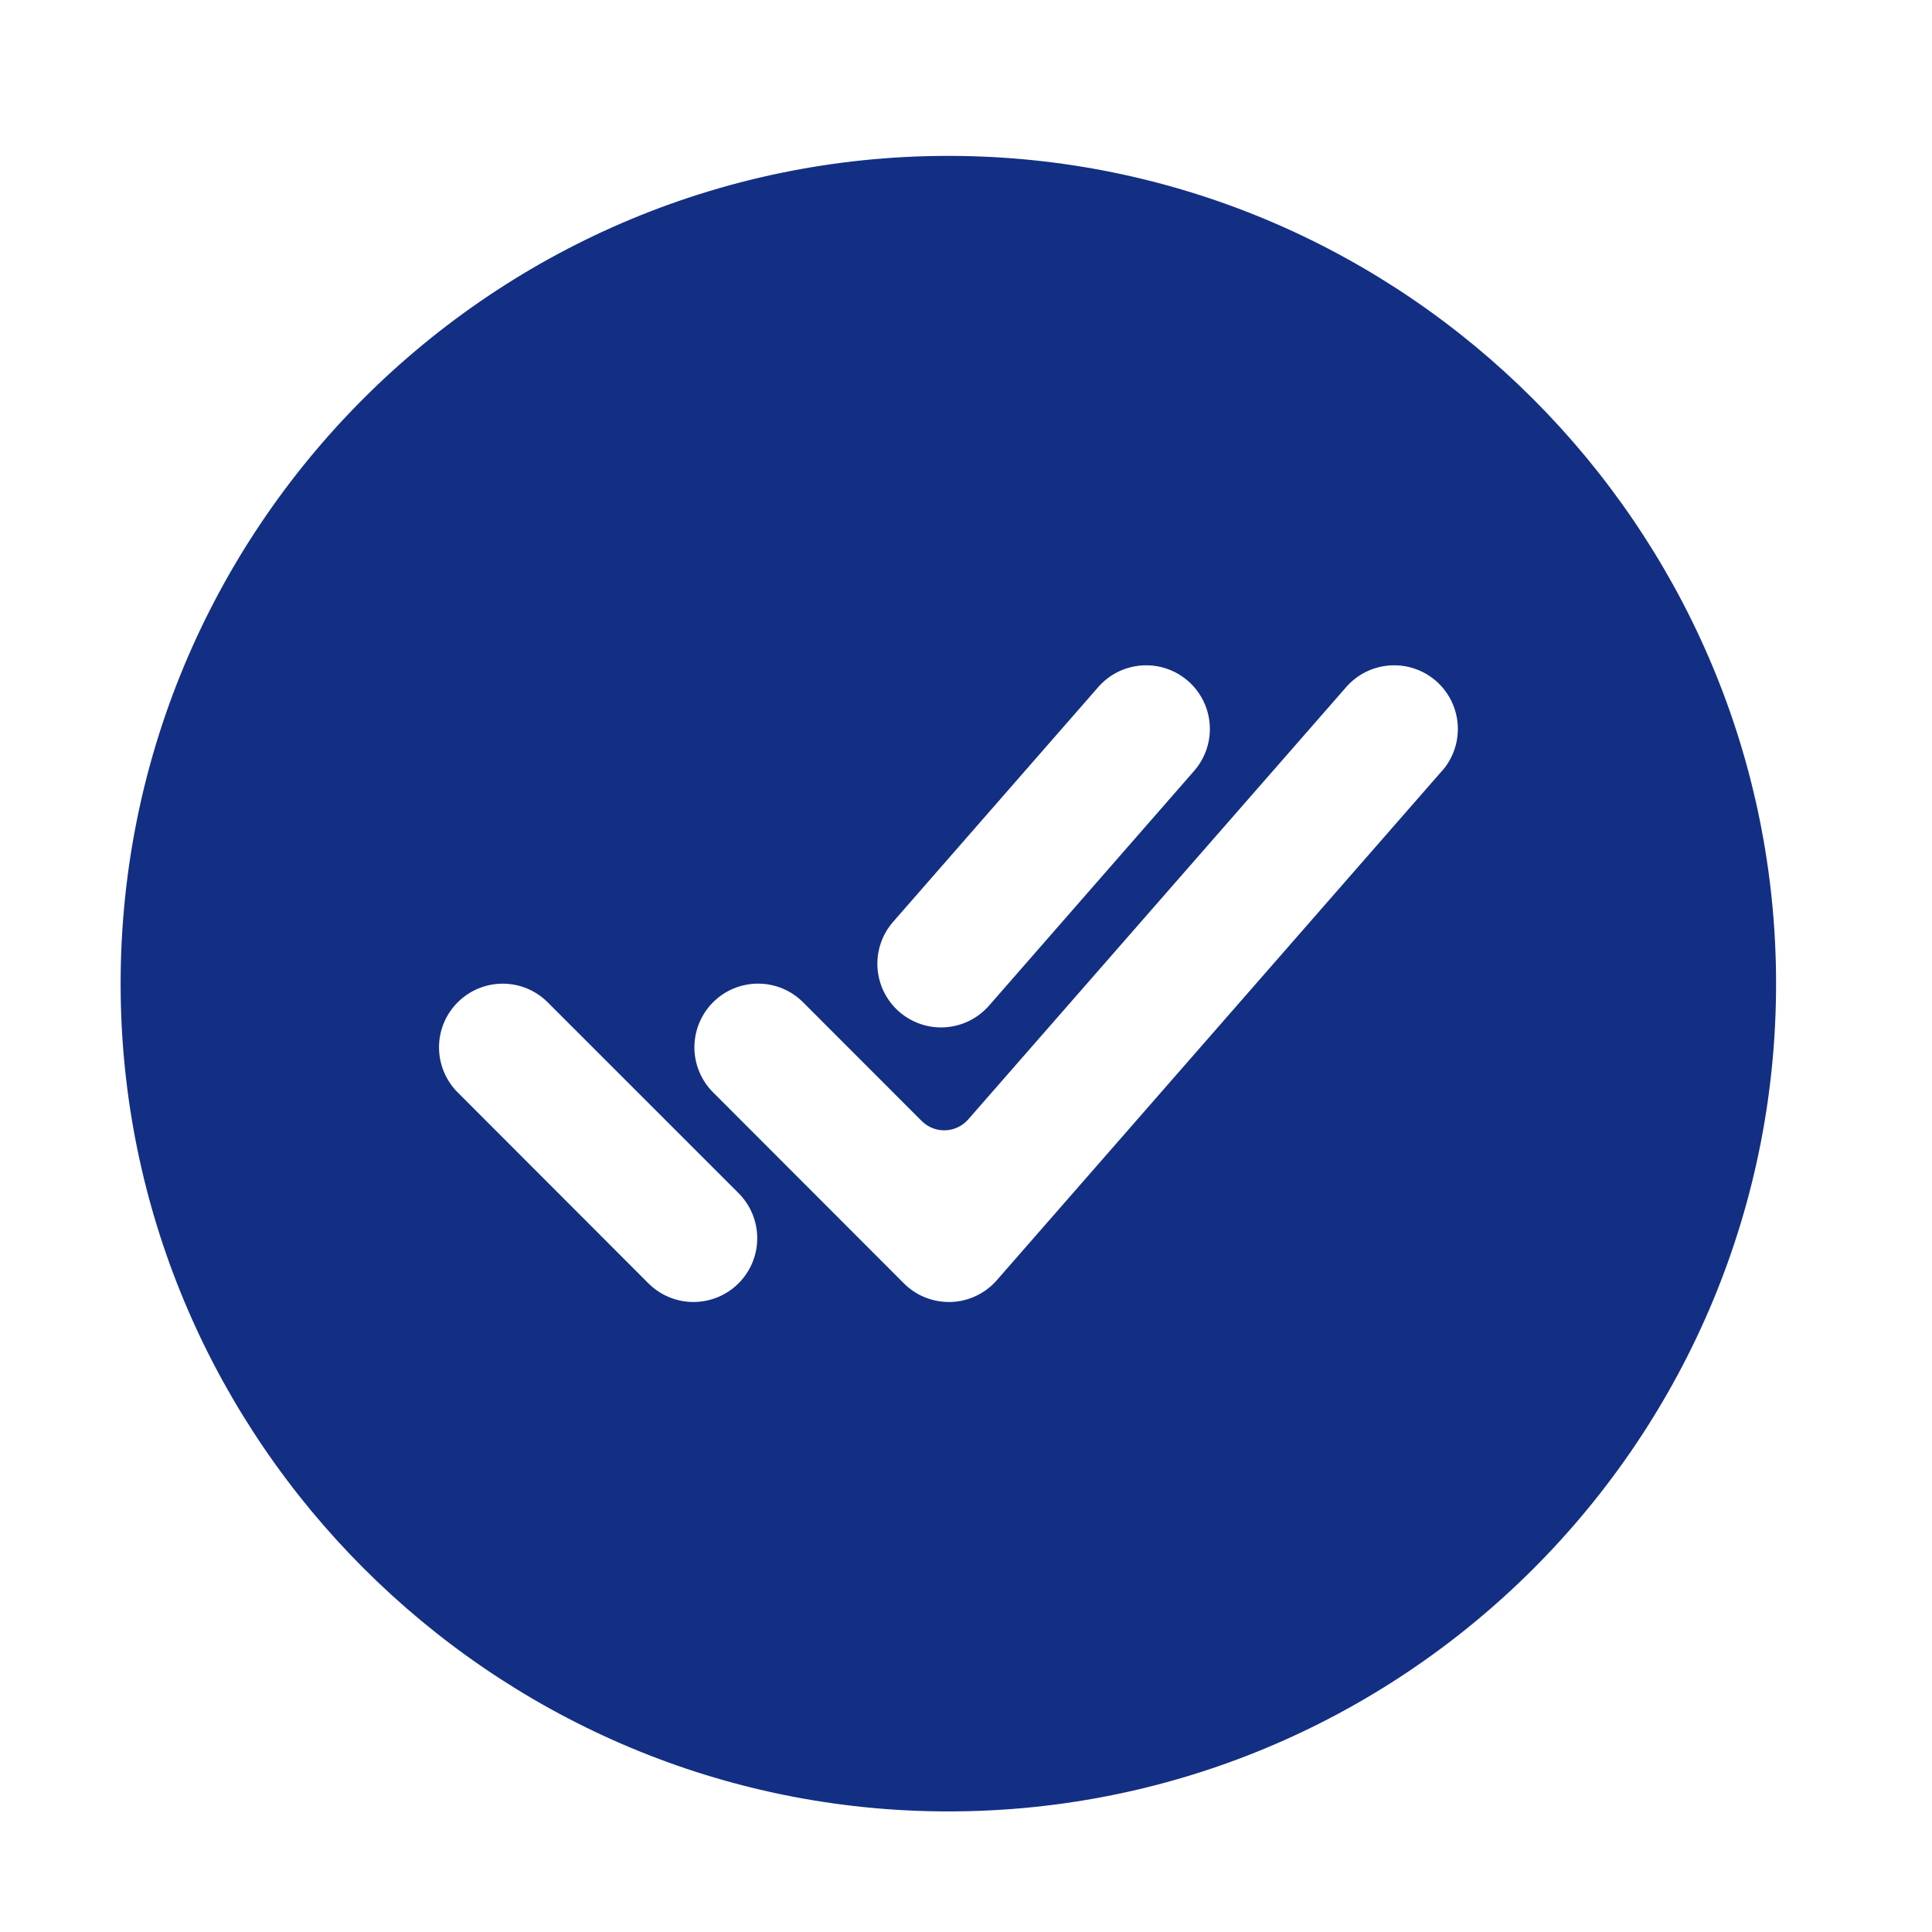 <svg width="55" height="55" viewBox="0 0 55 55" fill="none" xmlns="http://www.w3.org/2000/svg">
<g clip-path="url(#clip0_8109_1192)">
<path d="M27.327 4.44C14.075 4.261 3.257 15.079 3.436 28.331C3.612 41.04 13.961 51.388 26.67 51.565C39.924 51.746 50.74 40.928 50.559 27.676C50.384 14.965 40.036 4.616 27.327 4.44ZM25.425 26.243L31.265 19.559C31.581 19.197 32.028 18.976 32.508 18.944C32.987 18.911 33.46 19.071 33.822 19.387C34.184 19.703 34.406 20.151 34.438 20.63C34.471 21.11 34.311 21.583 33.995 21.945L28.155 28.629C27.998 28.808 27.808 28.954 27.595 29.06C27.381 29.166 27.149 29.229 26.912 29.244C26.674 29.261 26.436 29.23 26.21 29.153C25.985 29.077 25.776 28.957 25.597 28.801C25.418 28.644 25.271 28.454 25.165 28.24C25.06 28.027 24.997 27.795 24.981 27.558C24.965 27.32 24.996 27.082 25.072 26.856C25.148 26.631 25.268 26.422 25.425 26.243ZM21.023 36.535C20.683 36.874 20.222 37.065 19.741 37.065C19.261 37.065 18.8 36.874 18.46 36.535L13.028 31.097C12.86 30.929 12.727 30.729 12.636 30.509C12.545 30.289 12.498 30.053 12.498 29.815C12.498 29.577 12.545 29.341 12.636 29.121C12.728 28.901 12.861 28.702 13.03 28.534C13.198 28.365 13.398 28.232 13.618 28.141C13.838 28.05 14.073 28.003 14.312 28.003C14.55 28.003 14.785 28.05 15.005 28.141C15.225 28.233 15.425 28.366 15.593 28.535L21.031 33.972C21.369 34.313 21.559 34.775 21.557 35.255C21.556 35.736 21.363 36.196 21.023 36.535ZM41.051 21.945L28.377 36.445C28.214 36.632 28.014 36.784 27.789 36.89C27.565 36.997 27.321 37.056 27.073 37.065H27.012C26.774 37.065 26.538 37.018 26.318 36.927C26.098 36.836 25.898 36.702 25.73 36.533L20.299 31.096C19.959 30.756 19.768 30.295 19.768 29.814C19.769 29.333 19.96 28.872 20.3 28.532C20.64 28.192 21.101 28.002 21.582 28.002C22.063 28.002 22.524 28.193 22.863 28.534L26.239 31.913C26.327 32 26.432 32.069 26.547 32.115C26.663 32.16 26.786 32.182 26.91 32.178C27.035 32.173 27.156 32.144 27.268 32.091C27.381 32.038 27.481 31.962 27.562 31.869L38.324 19.559C38.641 19.197 39.088 18.976 39.567 18.944C40.047 18.911 40.52 19.071 40.882 19.387C41.244 19.703 41.466 20.151 41.498 20.63C41.53 21.11 41.371 21.583 41.054 21.945H41.051Z" fill="#132F84"/>
</g>
<defs>
<clipPath id="clip0_8109_1192">
<rect width="55" height="55" fill="white"/>
</clipPath>
</defs>
</svg>
